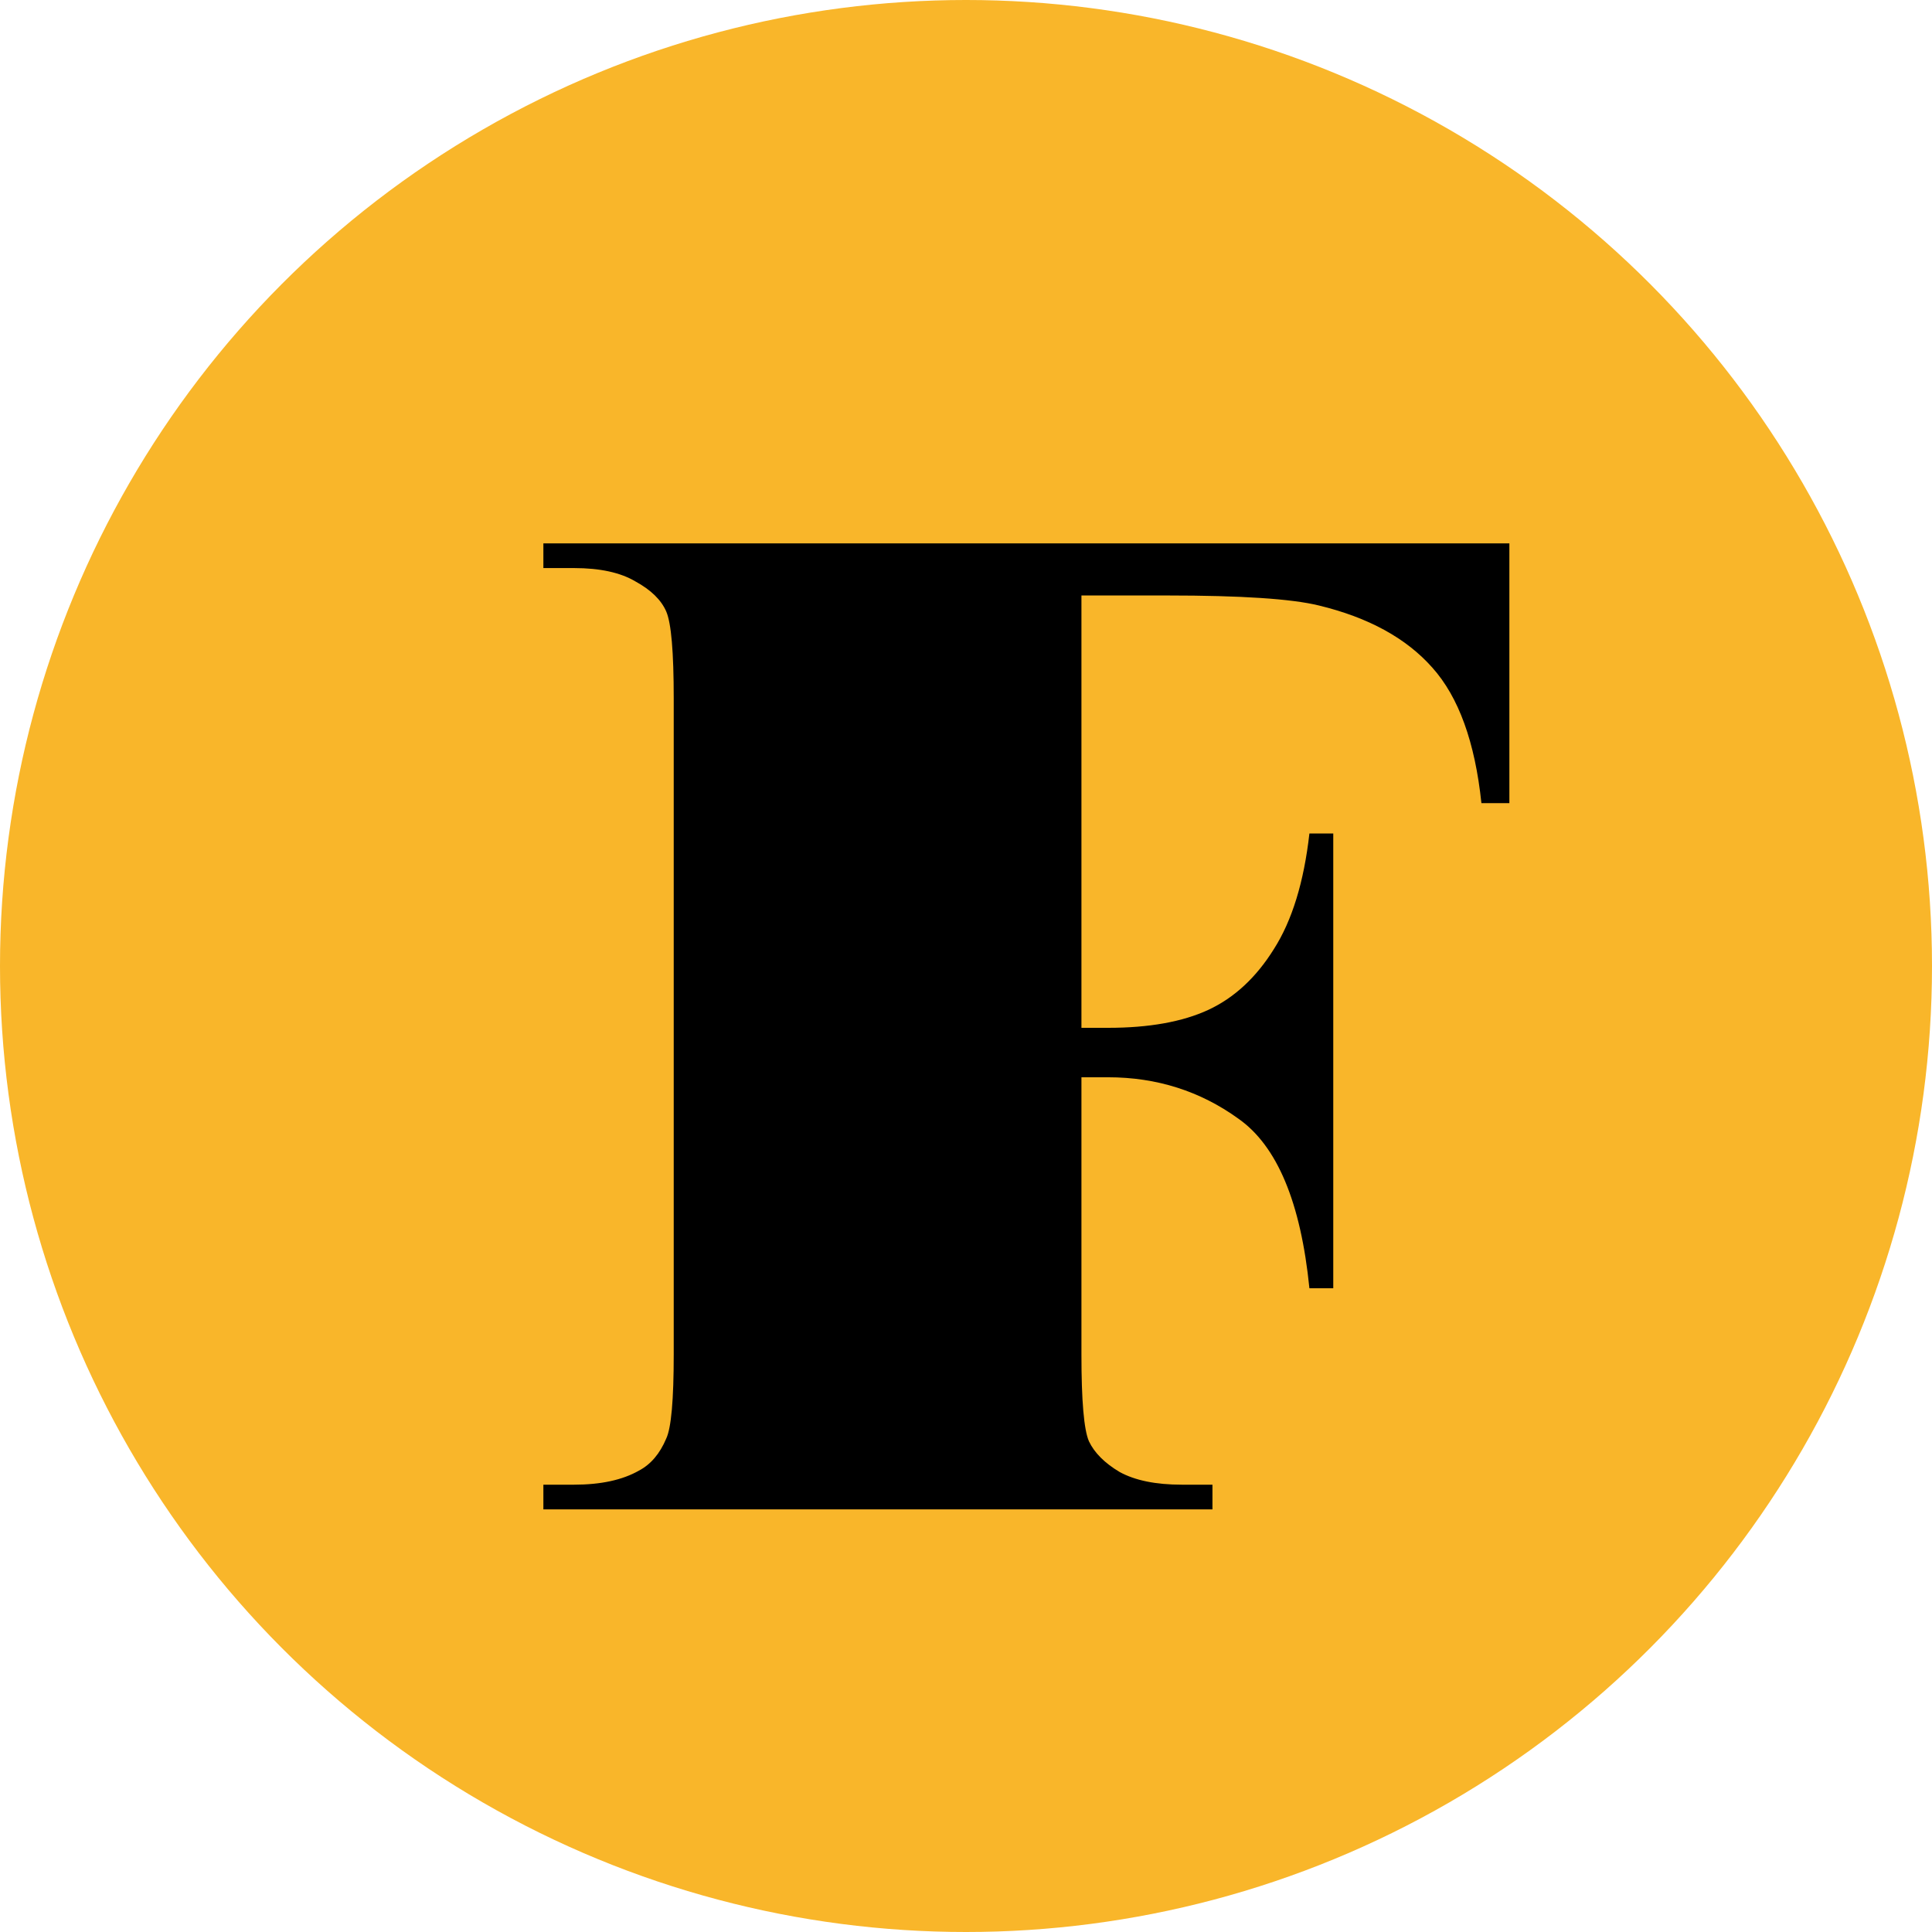<svg width="32" height="32" viewBox="0 0 32 32" fill="none" xmlns="http://www.w3.org/2000/svg">
<g clip-path="url(#clip0_1301_1899)">
<circle cx="16" cy="16" r="16" fill="#F9B62A"/>
<path d="M17.912 9.863V17.024H18.353C19.031 17.024 19.585 16.925 20.015 16.726C20.444 16.526 20.806 16.191 21.1 15.719C21.401 15.247 21.597 14.609 21.688 13.805H22.083V21.338H21.688C21.545 19.915 21.153 18.979 20.512 18.529C19.879 18.072 19.159 17.843 18.353 17.843H17.912V22.434C17.912 23.201 17.953 23.68 18.036 23.872C18.127 24.063 18.296 24.233 18.545 24.381C18.801 24.521 19.144 24.591 19.574 24.591H20.082V25H9V24.591H9.509C9.953 24.591 10.311 24.513 10.583 24.358C10.779 24.255 10.929 24.078 11.035 23.827C11.118 23.65 11.159 23.186 11.159 22.434V11.566C11.159 10.799 11.118 10.32 11.035 10.128C10.952 9.937 10.782 9.771 10.526 9.631C10.277 9.483 9.938 9.409 9.509 9.409H9V9H25V13.303H24.537C24.431 12.293 24.16 11.544 23.723 11.057C23.293 10.571 22.668 10.228 21.846 10.029C21.394 9.918 20.557 9.863 19.336 9.863H17.912Z" fill="black"/>
</g>
<defs>
<clipPath id="clip0_1301_1899">
<rect width="32" height="32" fill="white"/>
</clipPath>
</defs>
</svg>

